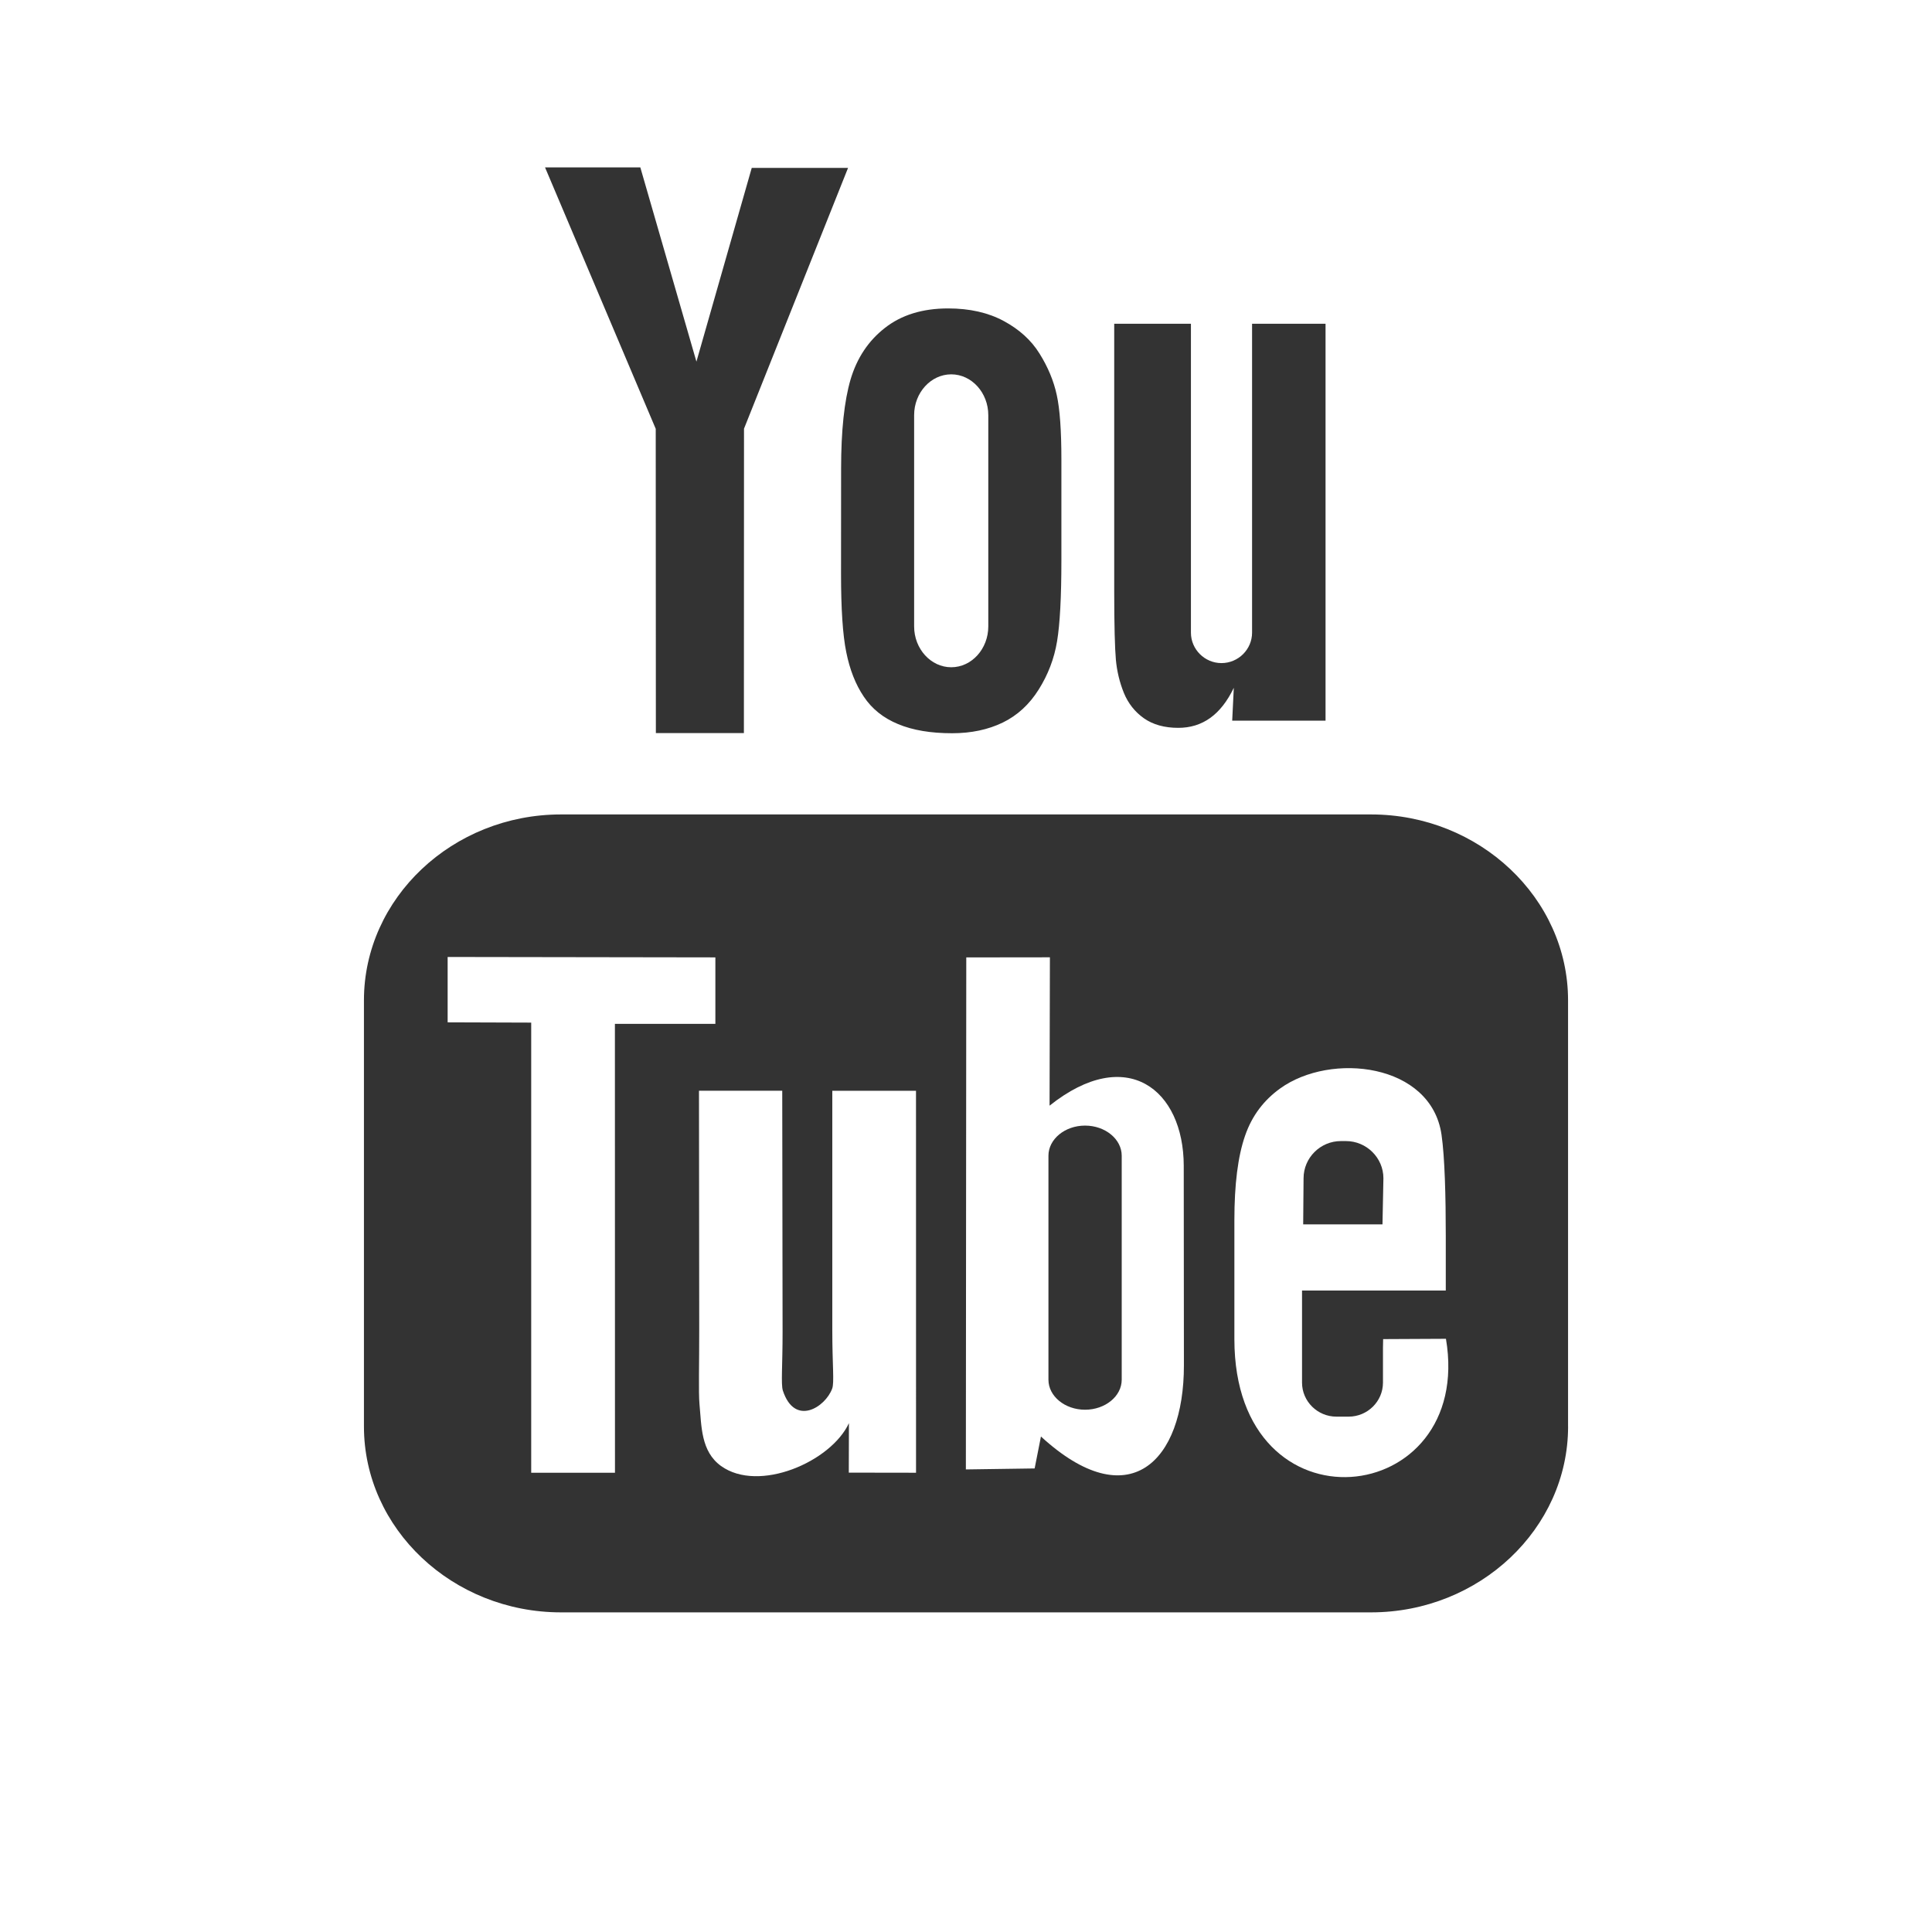 <?xml version="1.0" encoding="utf-8"?>
<!-- Generator: Adobe Illustrator 16.0.0, SVG Export Plug-In . SVG Version: 6.00 Build 0)  -->
<!DOCTYPE svg PUBLIC "-//W3C//DTD SVG 1.1//EN" "http://www.w3.org/Graphics/SVG/1.1/DTD/svg11.dtd">
<svg version="1.1" id="Layer_1" xmlns="http://www.w3.org/2000/svg" xmlns:xlink="http://www.w3.org/1999/xlink" x="0px" y="0px"
	 width="56.69px" height="56.69px" viewBox="0 0 56.69 56.69" enable-background="new 0 0 56.69 56.69" xml:space="preserve">
<rect x="0" y="0" width="56.69" height="56.69" fill="#333333" stroke="none"/>
<g>
	<polygon fill="#FFFFFF" points="20.991,30.043 20.991,28.092 13.135,28.08 13.135,29.998 15.587,30.006 15.587,43.215 
		18.045,43.215 18.043,30.042 	"/>
	<path fill="#FFFFFF" d="M24.422,32.005v7.033c0,1.018,0.062,1.526-0.003,1.706c-0.2,0.546-1.098,1.125-1.448,0.059
		c-0.059-0.186-0.007-0.749-0.008-1.715l-0.01-7.083h-2.443l0.007,6.971c0.002,1.068-0.024,1.865,0.008,2.229
		c0.06,0.639,0.039,1.384,0.632,1.811c1.105,0.795,3.224-0.119,3.753-1.257l-0.004,1.452l1.973,0.003l-0.001-11.208H24.422z"/>
	<path fill="#FFFFFF" d="M27.912,19.579c0.599,0,1.087-0.539,1.087-1.198v-6.2c0-0.658-0.489-1.197-1.087-1.197
		c-0.598,0-1.089,0.539-1.089,1.197v6.2C26.823,19.04,27.314,19.579,27.912,19.579z"/>
	<path fill="#FFFFFF" d="M30.797,32.443l0.01-4.353l-2.454,0.003l-0.012,15.024l2.018-0.029l0.185-0.937
		c2.578,2.366,4.199,0.745,4.195-2.093l-0.005-5.854C34.73,31.974,33.062,30.638,30.797,32.443z M32.914,40.485
		c0,0.484-0.484,0.88-1.076,0.88c-0.591,0-1.074-0.396-1.074-0.88v-6.573c0-0.486,0.483-0.884,1.074-0.884
		c0.592,0,1.076,0.397,1.076,0.884V40.485z"/>
	<path fill="#FFFFFF" d="M0,0v56.69h56.69V0H0z M32.694,9.5h2.251v9.064c0,0.491,0.405,0.893,0.896,0.893
		c0.494,0,0.898-0.402,0.898-0.893V9.5h2.156v11.646h-2.739l0.047-0.964c-0.188,0.392-0.417,0.686-0.688,0.882
		c-0.274,0.197-0.588,0.293-0.942,0.293c-0.403,0-0.741-0.094-1.005-0.279c-0.268-0.189-0.464-0.438-0.591-0.747
		c-0.126-0.313-0.203-0.635-0.234-0.971c-0.03-0.338-0.049-1.005-0.049-2.006V9.5z M25.964,9.623
		c0.484-0.381,1.104-0.573,1.857-0.573c0.633,0,1.176,0.124,1.629,0.368c0.456,0.245,0.807,0.562,1.051,0.955
		c0.247,0.394,0.416,0.799,0.506,1.213c0.093,0.42,0.137,1.053,0.137,1.907v2.946c0,1.08-0.043,1.875-0.127,2.379
		c-0.083,0.505-0.263,0.976-0.539,1.415c-0.273,0.436-0.627,0.761-1.055,0.969c-0.432,0.209-0.927,0.313-1.485,0.313
		c-0.625,0-1.15-0.087-1.583-0.267c-0.435-0.179-0.771-0.448-1.01-0.808c-0.242-0.358-0.412-0.795-0.514-1.306
		c-0.104-0.509-0.153-1.275-0.153-2.296l0.002-3.083c0-1.118,0.093-1.991,0.278-2.621C25.144,10.507,25.479,10.002,25.964,9.623z
		 M18.789,4.912l1.646,5.699l1.623-5.684h2.826l-3.053,7.652l-0.003,8.932h-2.583l-0.004-8.928l-3.248-7.671H18.789z M46.012,41.857
		c0,2.999-2.602,5.454-5.78,5.454H16.46c-3.181,0-5.781-2.455-5.781-5.454V29.352c0-2.999,2.6-5.454,5.781-5.454h23.771
		c3.179,0,5.78,2.456,5.78,5.454V41.857z"/>
	<path fill="#FFFFFF" d="M40.585,39.293c-0.001,0.073-0.004,0.157-0.005,0.25v1.027c0,0.551-0.454,0.998-1.007,0.998h-0.36
		c-0.553,0-1.008-0.447-1.008-0.998v-0.113v-1.131v-1.459h4.218v-1.588c0-1.16-0.029-2.32-0.125-2.983
		c-0.303-2.099-3.248-2.432-4.736-1.357c-0.466,0.336-0.822,0.785-1.029,1.388c-0.21,0.604-0.313,1.428-0.313,2.476v3.49
		c0,5.804,7.05,4.983,6.208-0.009L40.585,39.293z M38.25,34.574c0-0.601,0.492-1.092,1.096-1.092h0.147c0.604,0,1.1,0.491,1.1,1.092
		l-0.027,1.352h-2.327L38.25,34.574z"/>
</g>
</svg>

